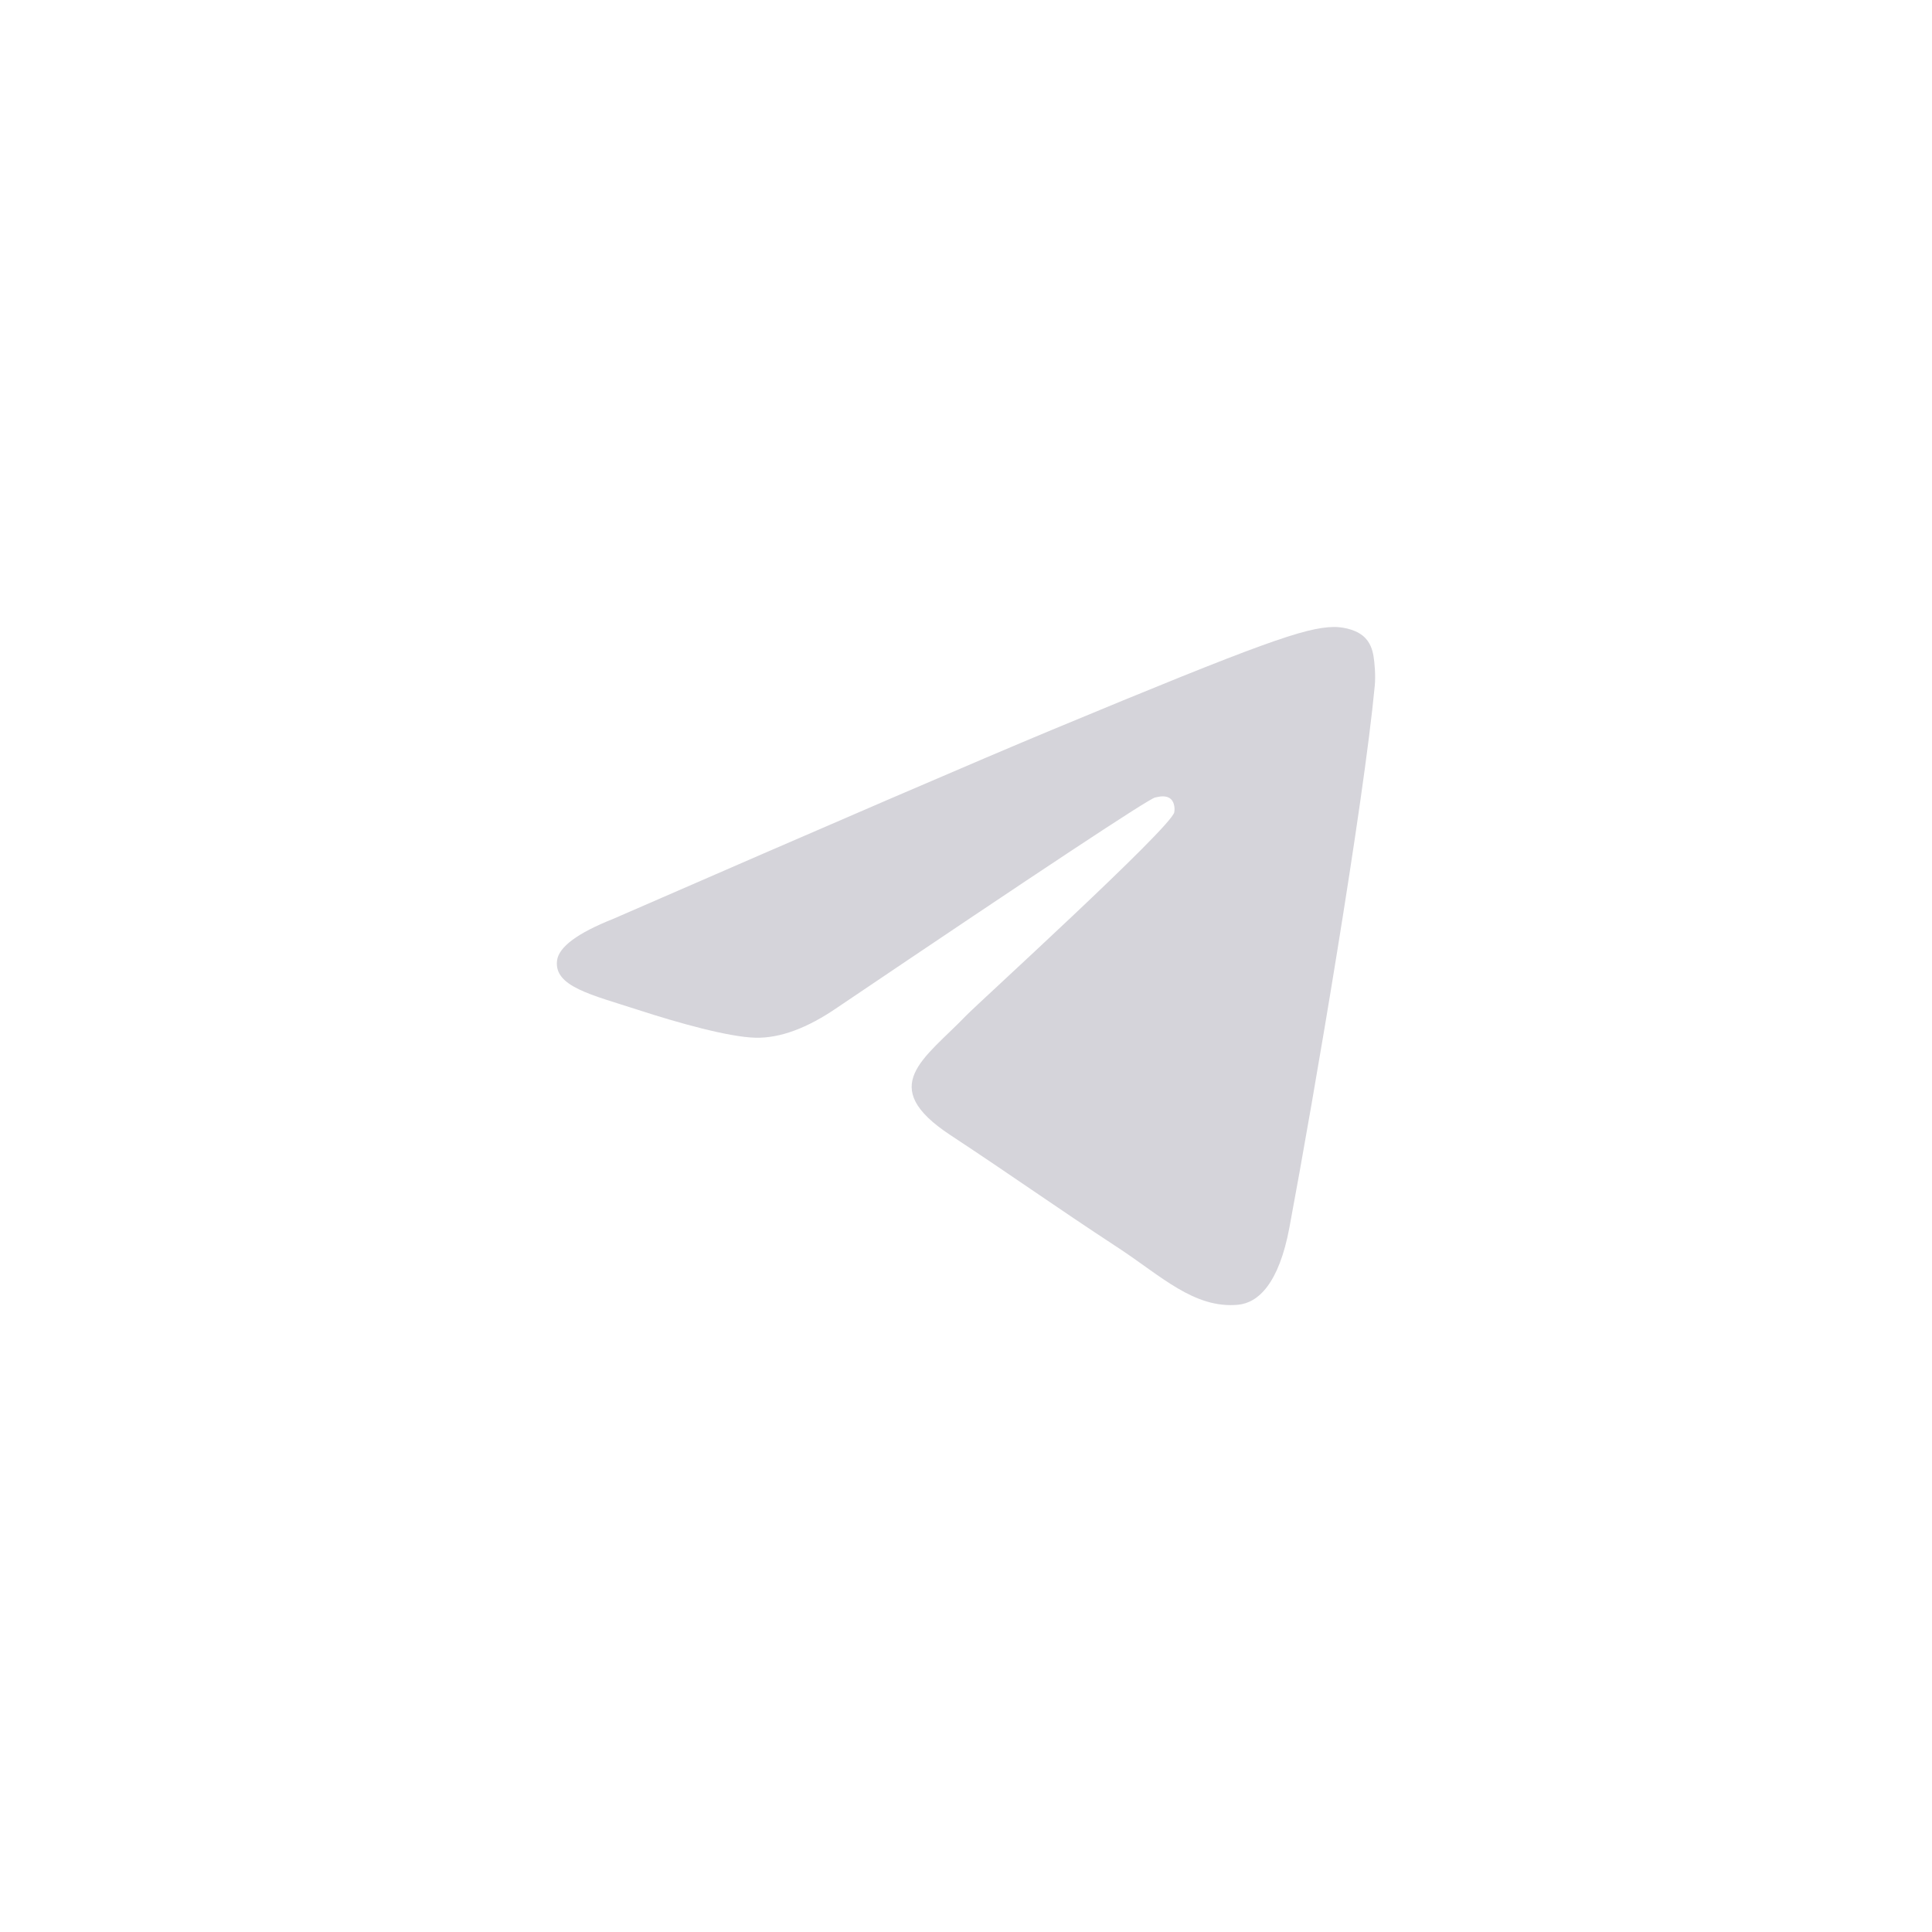 <svg width="40" height="40" viewBox="0 0 40 40" fill="none" xmlns="http://www.w3.org/2000/svg">
<g clip-path="url(#clip0_2862_3374)">
<path fill-rule="evenodd" clip-rule="evenodd" d="M12.694 19.025C17.242 17.043 20.274 15.737 21.791 15.106C26.124 13.304 27.024 12.991 27.611 12.981C27.74 12.978 28.028 13.01 28.215 13.162C28.373 13.29 28.416 13.463 28.437 13.584C28.458 13.706 28.484 13.982 28.463 14.198C28.229 16.665 27.213 22.651 26.696 25.414C26.477 26.583 26.047 26.975 25.63 27.014C24.724 27.097 24.036 26.415 23.159 25.84C21.786 24.94 21.01 24.379 19.677 23.501C18.137 22.486 19.135 21.928 20.013 21.017C20.243 20.778 24.234 17.147 24.312 16.818C24.321 16.777 24.33 16.623 24.239 16.542C24.148 16.461 24.013 16.489 23.916 16.511C23.778 16.542 21.585 17.992 17.336 20.86C16.713 21.288 16.149 21.496 15.644 21.485C15.087 21.473 14.016 21.17 13.219 20.911C12.242 20.594 11.466 20.426 11.533 19.887C11.569 19.606 11.956 19.318 12.694 19.025Z" fill="#D5D4DA"/>
</g>
<defs>
<clipPath id="clip0_2862_3374">
<rect width="40" height="40" rx="20" fill="white"/>
</clipPath>
</defs>
</svg>
